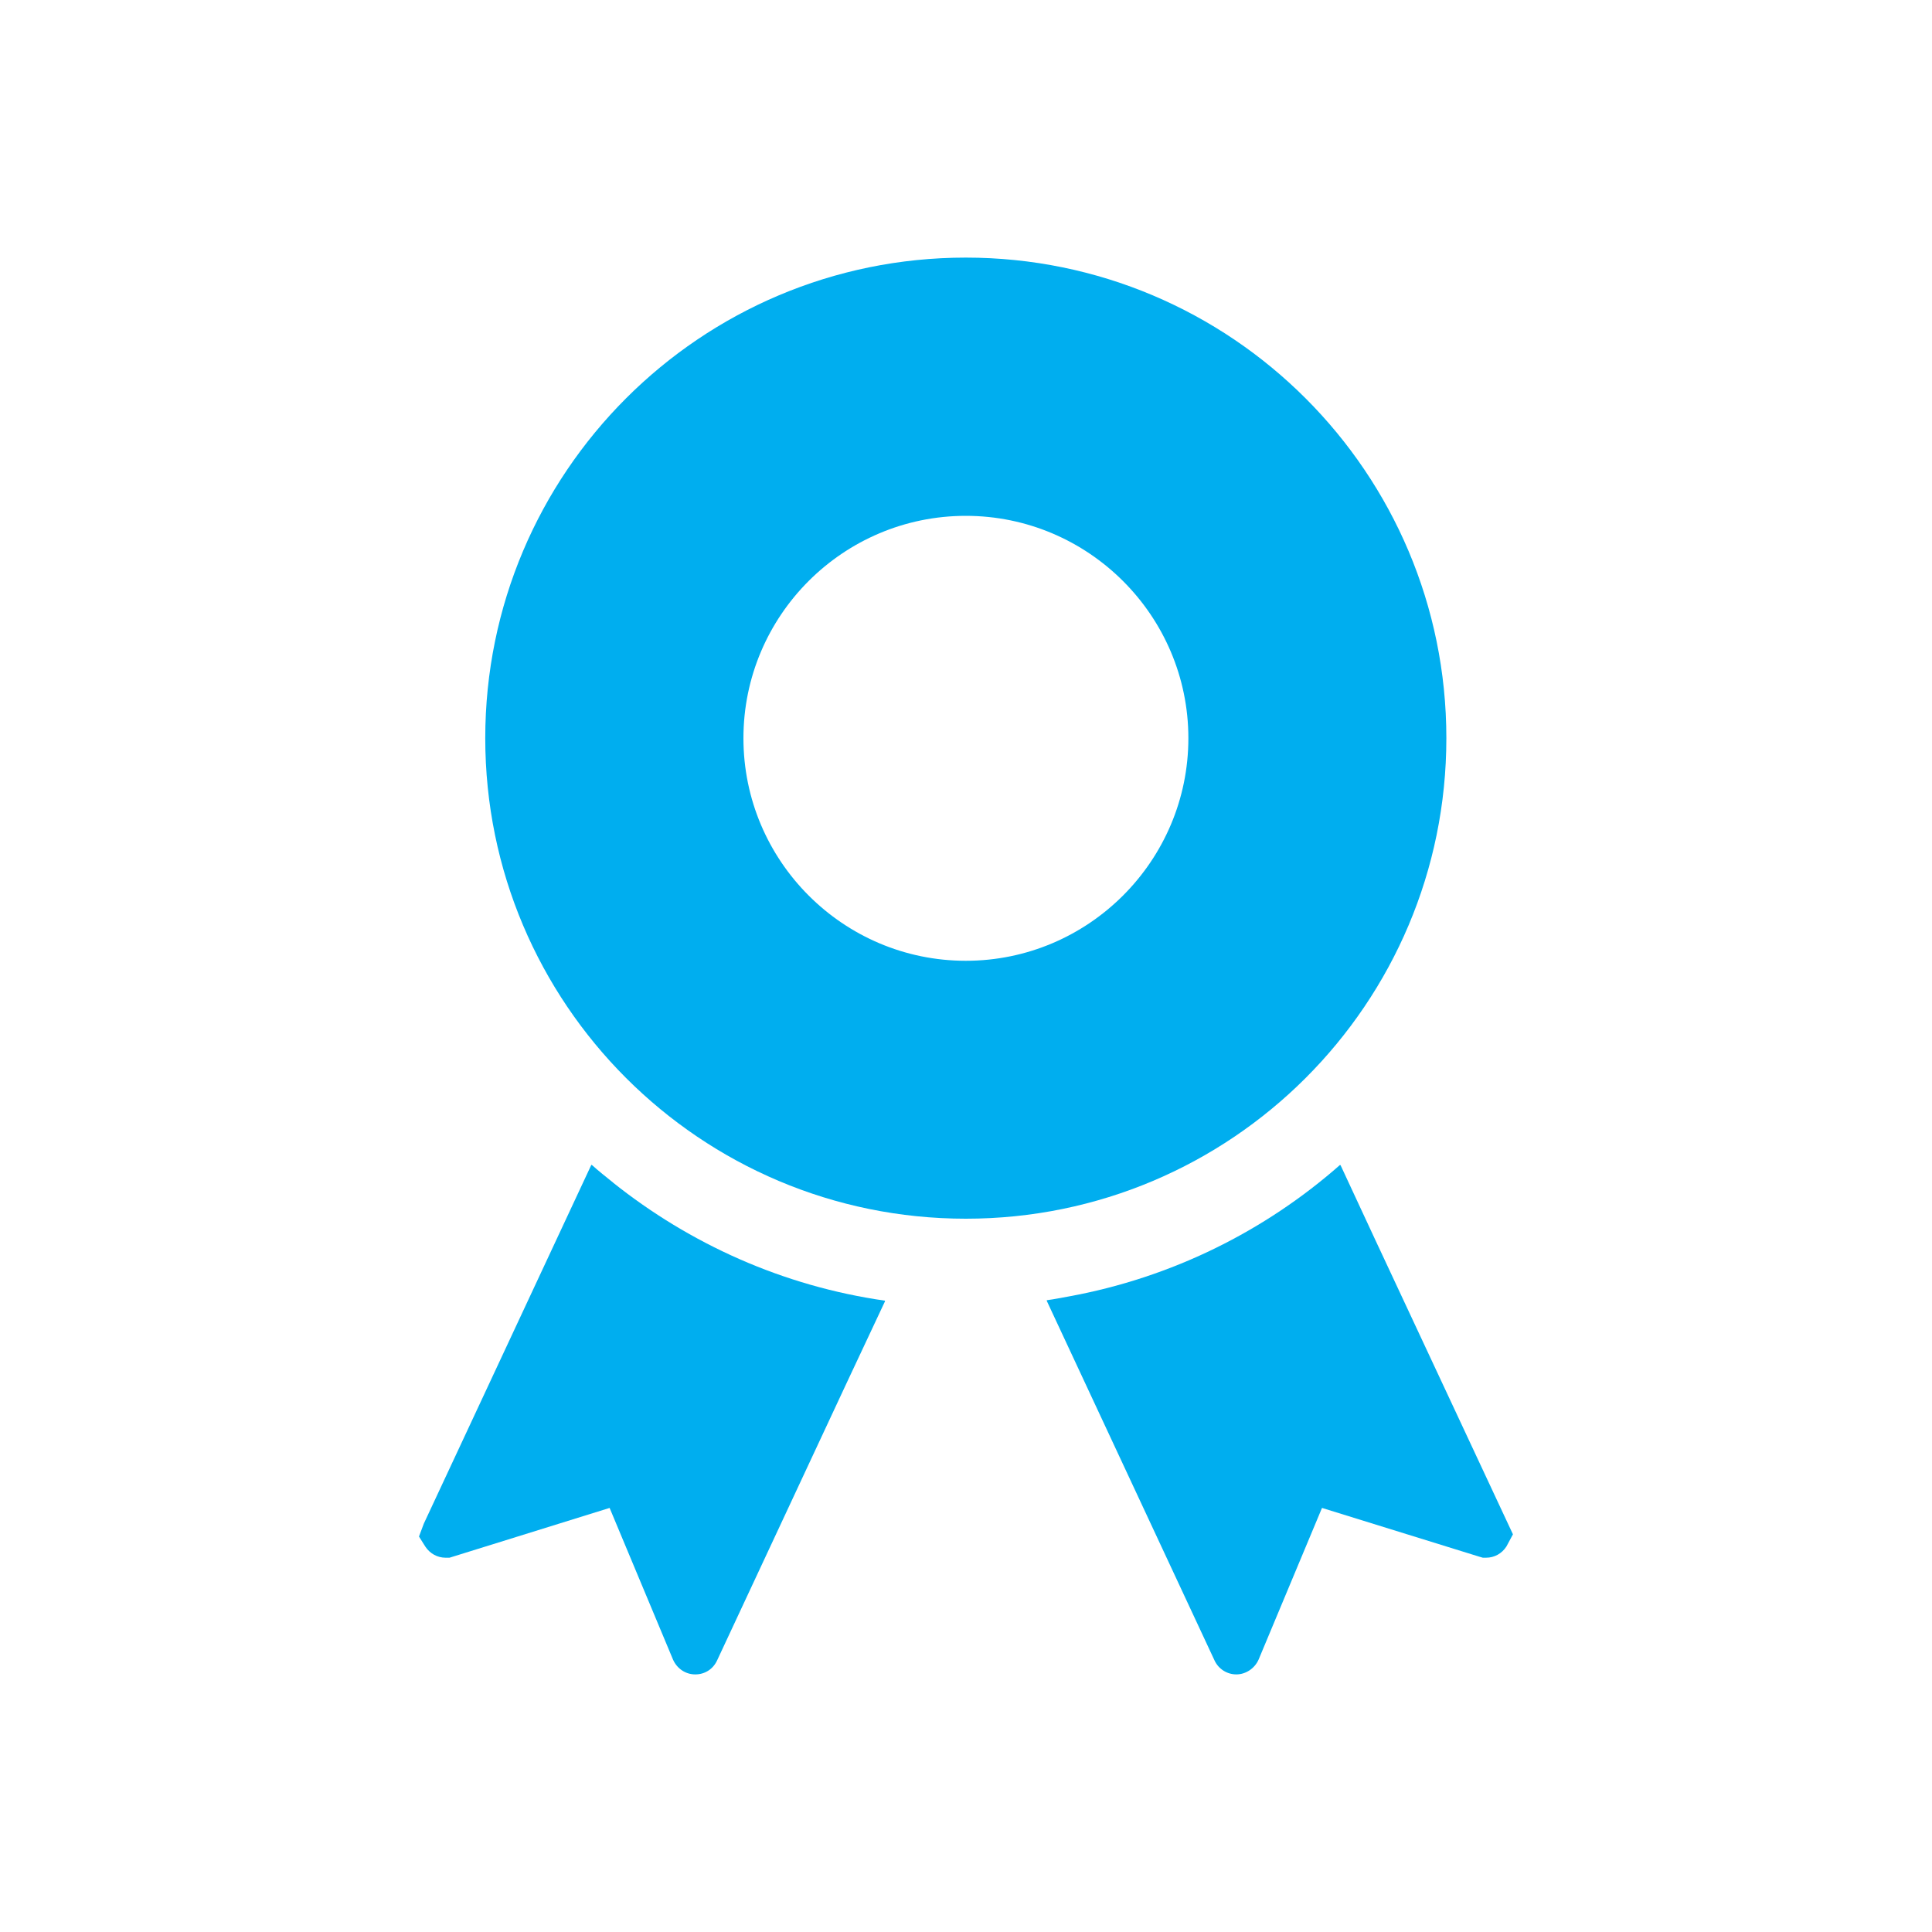 <?xml version="1.0" encoding="UTF-8"?>
<svg id="Icons" xmlns="http://www.w3.org/2000/svg" viewBox="0 0 300 300">
  <defs>
    <style>
      .cls-1 {
        fill: #00aeef;
      }
    </style>
  </defs>
  <path class="cls-1" d="M95.16,183.6c-1.09-.88-2.19-1.75-3.24-2.69v.02s-.07-.04-.09-.07l-26.02,55.73-.75,2,.98,1.56c.71,1.08,1.87,1.73,3.15,1.73h.61l24.86-7.73,9.84,23.54c.61,1.39,1.93,2.31,3.46,2.31s2.78-.85,3.39-2.17l20.12-43.09,5.95-12.67s-.02,0-.03,0l.05-.1c-15.85-2.26-30.33-8.82-42.29-18.37Z"/>
  <path class="cls-1" d="M214.01,193.51l-5.84-12.56s-.02.01-.02.02l-.05-.1c-11.7,10.31-26.2,17.53-42.13,20.44-1.12.2-2.24.43-3.37.58v.02s-.06.01-.09.02l26.08,55.9c.61,1.32,1.93,2.17,3.39,2.17s2.85-.92,3.46-2.31l9.84-23.54,24.39,7.56.58.17h.51c1.29,0,2.44-.64,3.15-1.73l1.02-1.9-20.92-44.75Z"/>
  <path class="cls-1" d="M224.59,114.62c0-41.21-33.41-74.62-74.62-74.62s-74.62,33.41-74.62,74.62,33.41,74.62,74.62,74.62,74.62-33.38,74.62-74.62ZM149.97,149.19c-19.03,0-34.53-15.5-34.53-34.56s15.5-34.53,34.53-34.53,34.56,15.5,34.56,34.53-15.5,34.56-34.56,34.56Z"/>
</svg>